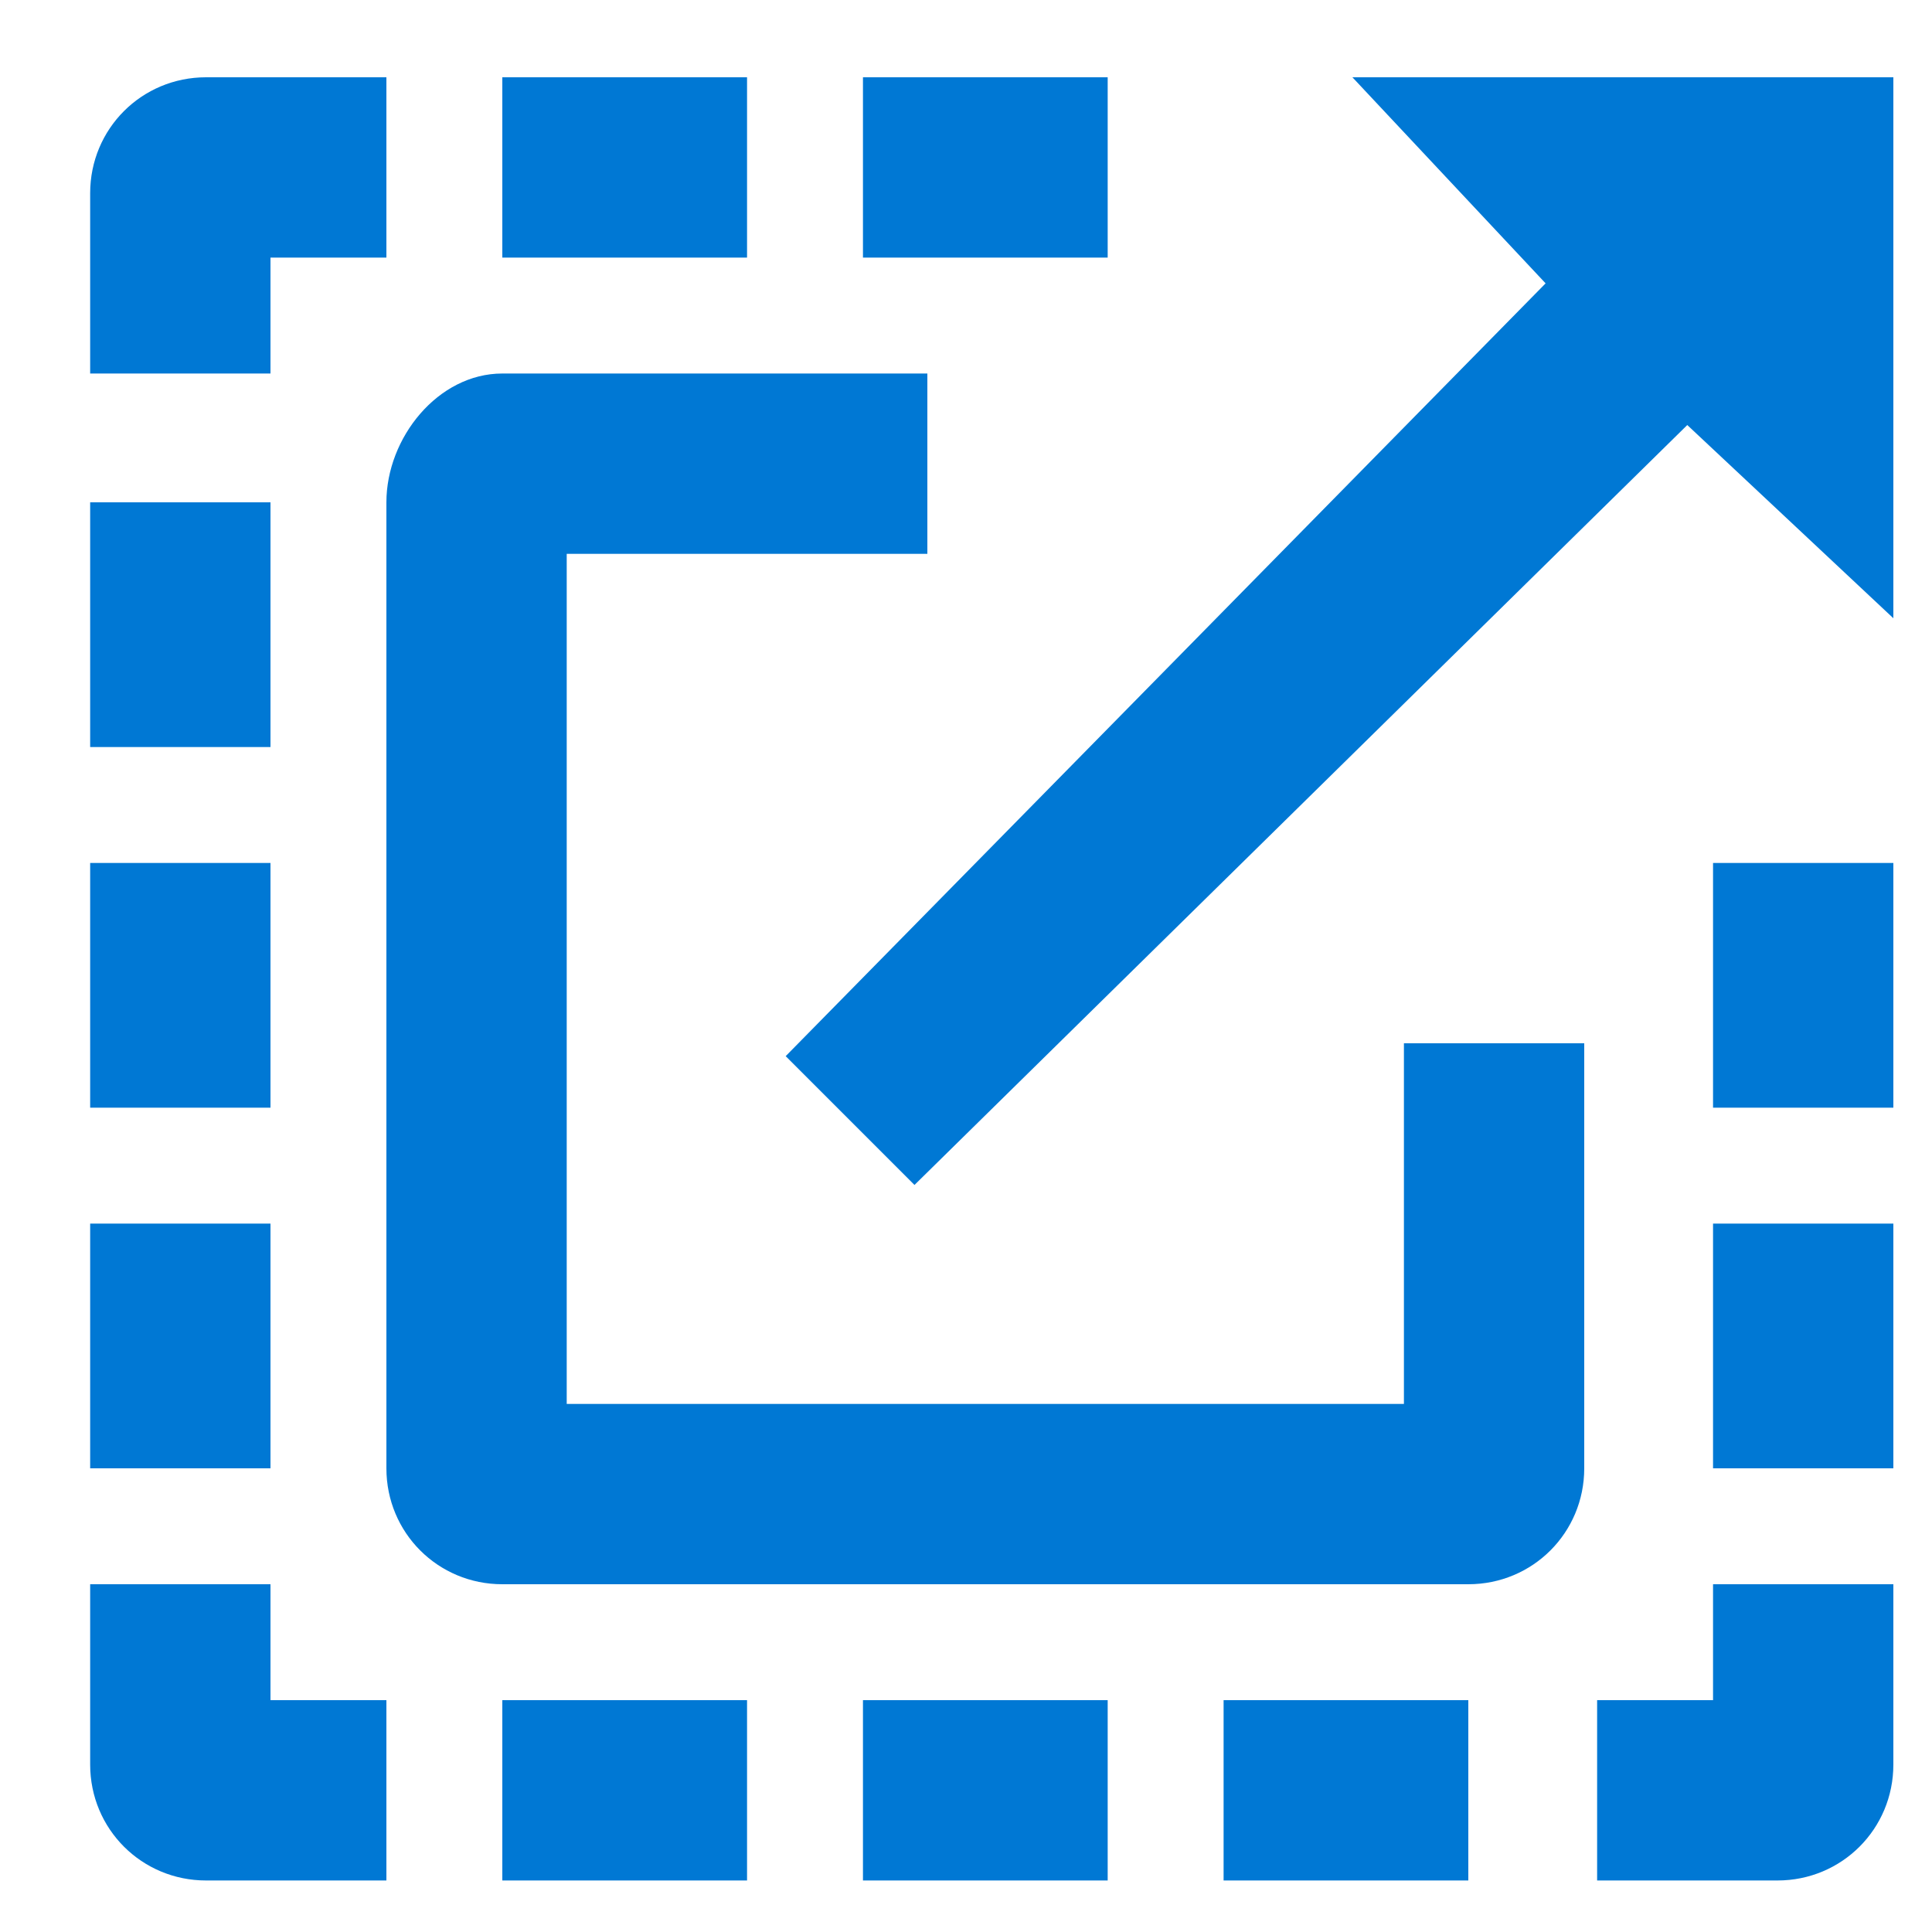 <svg width="15" height="15" viewBox="0 0 15 15" fill="none" xmlns="http://www.w3.org/2000/svg">
<path d="M10.9 8.1V10.9H4.4V4.3H7.2V2.9H3.9C3.4 2.9 3 3.4 3 3.9V11.4C3 11.9 3.4 12.3 3.9 12.3H11.4C11.9 12.3 12.3 11.9 12.3 11.4V8.1H10.9Z" fill="#0078D4"/>
<path d="M8.6 0.6H6.7V2H8.6V0.6Z" fill="#0078D4"/>
<path d="M5.8 0.6H3.9V2H5.8V0.6Z" fill="#0078D4"/>
<path d="M13.3 13.2H12.4V14.6H13.8C14.3 14.6 14.7 14.2 14.7 13.7V12.3H13.3V13.2Z" fill="#0078D4"/>
<path d="M2.1 9.5H0.7V11.4H2.1V9.5Z" fill="#0078D4"/>
<path d="M8.6 13.2H6.7V14.6H8.6V13.2Z" fill="#0078D4"/>
<path d="M14.7 9.5H13.3V11.4H14.7V9.5Z" fill="#0078D4"/>
<path d="M11.4 13.2H9.5V14.6H11.4V13.2Z" fill="#0078D4"/>
<path d="M5.8 13.2H3.9V14.6H5.8V13.2Z" fill="#0078D4"/>
<path d="M2.1 13.2V12.3H0.7V13.7C0.7 14.2 1.1 14.6 1.6 14.6H3V13.2H2.1Z" fill="#0078D4"/>
<path d="M2.1 3.9H0.7V5.8H2.1V3.9Z" fill="#0078D4"/>
<path d="M2.1 2H3V0.6H1.6C1.1 0.6 0.7 1 0.7 1.5V2.9H2.1V2Z" fill="#0078D4"/>
<path d="M2.1 6.7H0.7V8.6H2.1V6.7Z" fill="#0078D4"/>
<path d="M14.7 6.7H13.3V8.6H14.7V6.7Z" fill="#0078D4"/>
<path d="M14.7 0.6H10.5L12 2.2L6.1 8.2L7.1 9.2L13.1 3.3L14.7 4.8V0.6Z" fill="#0078D4"/>
</svg>
